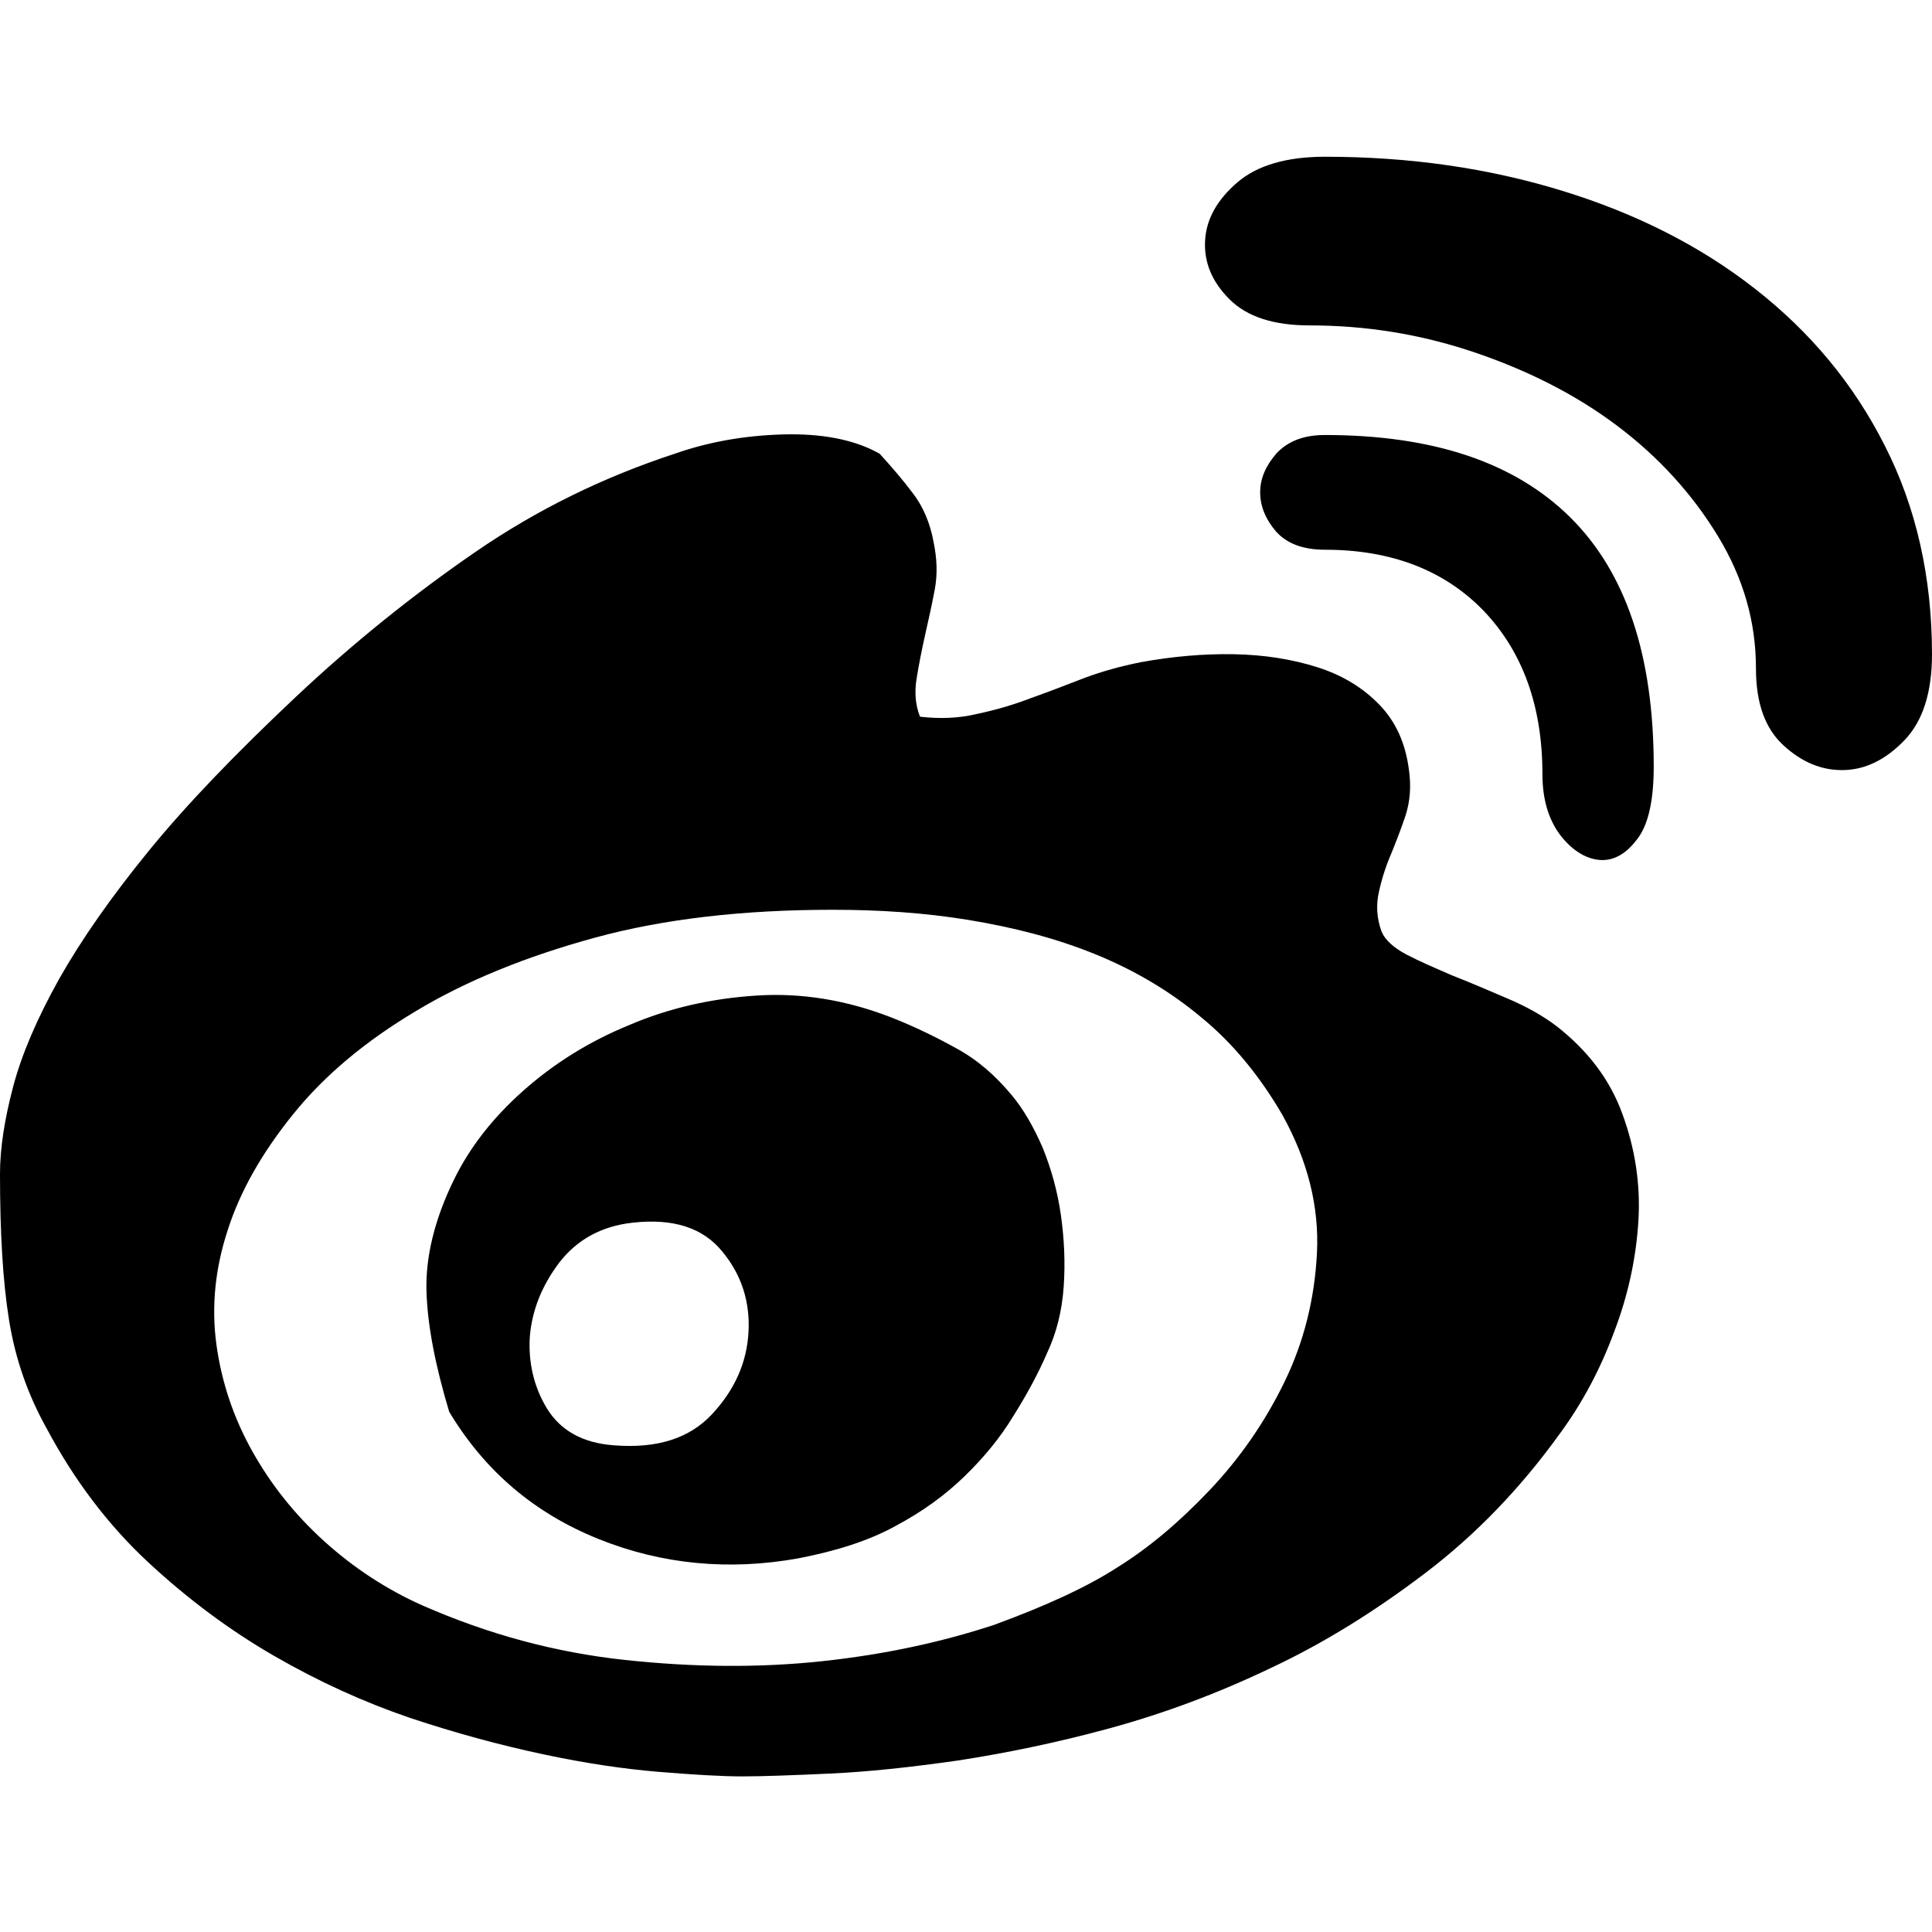 <?xml version="1.0" encoding="utf-8"?>
<!-- Generator: Adobe Illustrator 24.3.0, SVG Export Plug-In . SVG Version: 6.00 Build 0)  -->
<svg version="1.1" id="图层_1" xmlns="http://www.w3.org/2000/svg" xmlns:xlink="http://www.w3.org/1999/xlink" x="0px" y="0px"
	 viewBox="0 0 34.02 34.02" style="enable-background:new 0 0 34.02 34.02;" xml:space="preserve">
<path d="M27.41,18.07c0.55,0.43,0.94,0.94,1.16,1.55c0.22,0.6,0.32,1.23,0.28,1.88c-0.04,0.65-0.18,1.31-0.43,1.96
	c-0.24,0.65-0.56,1.25-0.95,1.78c-0.69,0.96-1.48,1.78-2.36,2.45c-0.88,0.67-1.79,1.24-2.73,1.68c-0.94,0.45-1.88,0.8-2.83,1.06
	c-0.95,0.26-1.84,0.44-2.68,0.57c-0.84,0.12-1.59,0.2-2.25,0.23c-0.66,0.03-1.18,0.05-1.55,0.05c-0.37,0-0.86-0.03-1.47-0.08
	c-0.61-0.05-1.29-0.15-2.04-0.31s-1.53-0.37-2.34-0.64c-0.82-0.28-1.61-0.64-2.39-1.09c-0.78-0.45-1.52-1-2.22-1.65
	c-0.7-0.65-1.3-1.44-1.79-2.36c-0.33-0.59-0.55-1.22-0.66-1.9S0,21.71,0,20.67c0-0.45,0.08-0.96,0.23-1.53
	c0.15-0.57,0.42-1.2,0.81-1.9c0.39-0.69,0.92-1.45,1.59-2.27s1.53-1.71,2.57-2.69c1.02-0.96,2.08-1.81,3.17-2.56
	s2.26-1.32,3.51-1.73c0.57-0.2,1.2-0.32,1.9-0.34c0.69-0.02,1.27,0.09,1.71,0.34c0.2,0.22,0.4,0.45,0.58,0.69
	c0.18,0.23,0.31,0.53,0.37,0.87c0.06,0.29,0.07,0.56,0.02,0.83c-0.05,0.27-0.11,0.53-0.17,0.8c-0.06,0.27-0.11,0.52-0.15,0.77
	c-0.04,0.24-0.02,0.47,0.06,0.67c0.35,0.04,0.68,0.03,1.01-0.05c0.33-0.07,0.64-0.16,0.95-0.28c0.31-0.11,0.62-0.23,0.93-0.35
	c0.32-0.12,0.65-0.21,1-0.28c0.55-0.1,1.1-0.15,1.64-0.14c0.54,0.01,1.03,0.09,1.47,0.23c0.44,0.14,0.8,0.36,1.09,0.66
	c0.29,0.3,0.46,0.68,0.52,1.15c0.04,0.29,0.02,0.55-0.06,0.8c-0.08,0.24-0.17,0.47-0.26,0.69c-0.09,0.21-0.16,0.43-0.21,0.66
	c-0.05,0.22-0.04,0.46,0.05,0.7c0.06,0.14,0.21,0.28,0.44,0.4c0.23,0.12,0.51,0.24,0.81,0.37c0.31,0.12,0.63,0.26,0.96,0.4
	C26.87,17.72,27.16,17.88,27.41,18.07L27.41,18.07z M19.69,27.59c0.53-0.33,1.07-0.78,1.61-1.35c0.54-0.57,0.98-1.21,1.32-1.91
	c0.34-0.7,0.53-1.46,0.57-2.27s-0.16-1.62-0.61-2.43c-0.39-0.67-0.86-1.25-1.42-1.71c-0.56-0.47-1.19-0.84-1.88-1.12
	c-0.69-0.28-1.43-0.47-2.22-0.6s-1.59-0.18-2.4-0.18c-1.57,0-2.97,0.16-4.18,0.49c-1.21,0.33-2.27,0.76-3.15,1.29
	c-0.89,0.53-1.61,1.13-2.16,1.81s-0.94,1.36-1.16,2.05c-0.22,0.67-0.29,1.34-0.2,2.01c0.09,0.66,0.3,1.29,0.63,1.88
	c0.33,0.59,0.75,1.12,1.27,1.59c0.52,0.47,1.1,0.85,1.73,1.13c1.16,0.51,2.35,0.83,3.57,0.96c1.21,0.13,2.37,0.14,3.48,0.02
	s2.11-0.34,3.02-0.64C18.38,28.29,19.12,27.96,19.69,27.59L19.69,27.59z M15.68,17.91c0.41,0.16,0.8,0.35,1.16,0.55
	c0.37,0.2,0.69,0.48,0.98,0.83c0.2,0.24,0.38,0.55,0.54,0.92c0.15,0.37,0.26,0.76,0.32,1.18c0.06,0.42,0.08,0.84,0.05,1.27
	c-0.03,0.43-0.13,0.82-0.29,1.16c-0.16,0.37-0.36,0.74-0.6,1.12c-0.23,0.38-0.52,0.73-0.86,1.06s-0.74,0.62-1.21,0.87
	c-0.47,0.26-1.04,0.44-1.71,0.57c-1.22,0.22-2.4,0.11-3.52-0.34c-1.12-0.45-2-1.19-2.63-2.24c-0.24-0.8-0.38-1.5-0.4-2.11
	c-0.02-0.61,0.14-1.28,0.49-1.99c0.27-0.55,0.67-1.07,1.21-1.55c0.54-0.48,1.16-0.87,1.87-1.16c0.7-0.3,1.45-0.47,2.25-0.52
	C14.12,17.48,14.9,17.61,15.68,17.91L15.68,17.91z M10.81,25.45c0.76,0.06,1.33-0.12,1.73-0.55c0.4-0.43,0.61-0.91,0.64-1.44
	c0.03-0.53-0.12-1.01-0.46-1.42c-0.34-0.42-0.86-0.59-1.58-0.51c-0.55,0.06-0.98,0.3-1.29,0.7c-0.31,0.41-0.48,0.84-0.52,1.3
	C9.3,23.99,9.4,24.42,9.63,24.8C9.87,25.19,10.26,25.41,10.81,25.45z M23.33,2.76c1.49,0,2.88,0.2,4.18,0.6
	c1.3,0.4,2.43,0.97,3.4,1.73s1.73,1.67,2.28,2.76c0.55,1.08,0.83,2.31,0.83,3.67c0,0.67-0.16,1.18-0.49,1.52
	c-0.33,0.34-0.68,0.51-1.06,0.52c-0.38,0.01-0.73-0.13-1.06-0.43c-0.33-0.3-0.49-0.75-0.49-1.36c0-0.82-0.22-1.59-0.67-2.33
	C29.8,8.7,29.21,8.05,28.48,7.5s-1.58-0.98-2.53-1.3C25,5.88,24.04,5.73,23.06,5.73c-0.63,0-1.1-0.15-1.41-0.46
	c-0.31-0.31-0.45-0.65-0.43-1.03s0.21-0.72,0.57-1.03C22.14,2.91,22.66,2.76,23.33,2.76L23.33,2.76z M23.33,7.66
	c1.9,0,3.34,0.48,4.32,1.45s1.47,2.43,1.47,4.39c0,0.61-0.1,1.05-0.31,1.3c-0.2,0.26-0.43,0.37-0.67,0.34s-0.47-0.18-0.67-0.44
	c-0.2-0.27-0.31-0.62-0.31-1.07c0-1.2-0.35-2.16-1.04-2.88c-0.69-0.71-1.62-1.07-2.79-1.07c-0.39,0-0.67-0.11-0.86-0.32
	c-0.18-0.21-0.28-0.44-0.28-0.69s0.1-0.47,0.29-0.69C22.69,7.76,22.97,7.66,23.33,7.66z"/>
</svg>
